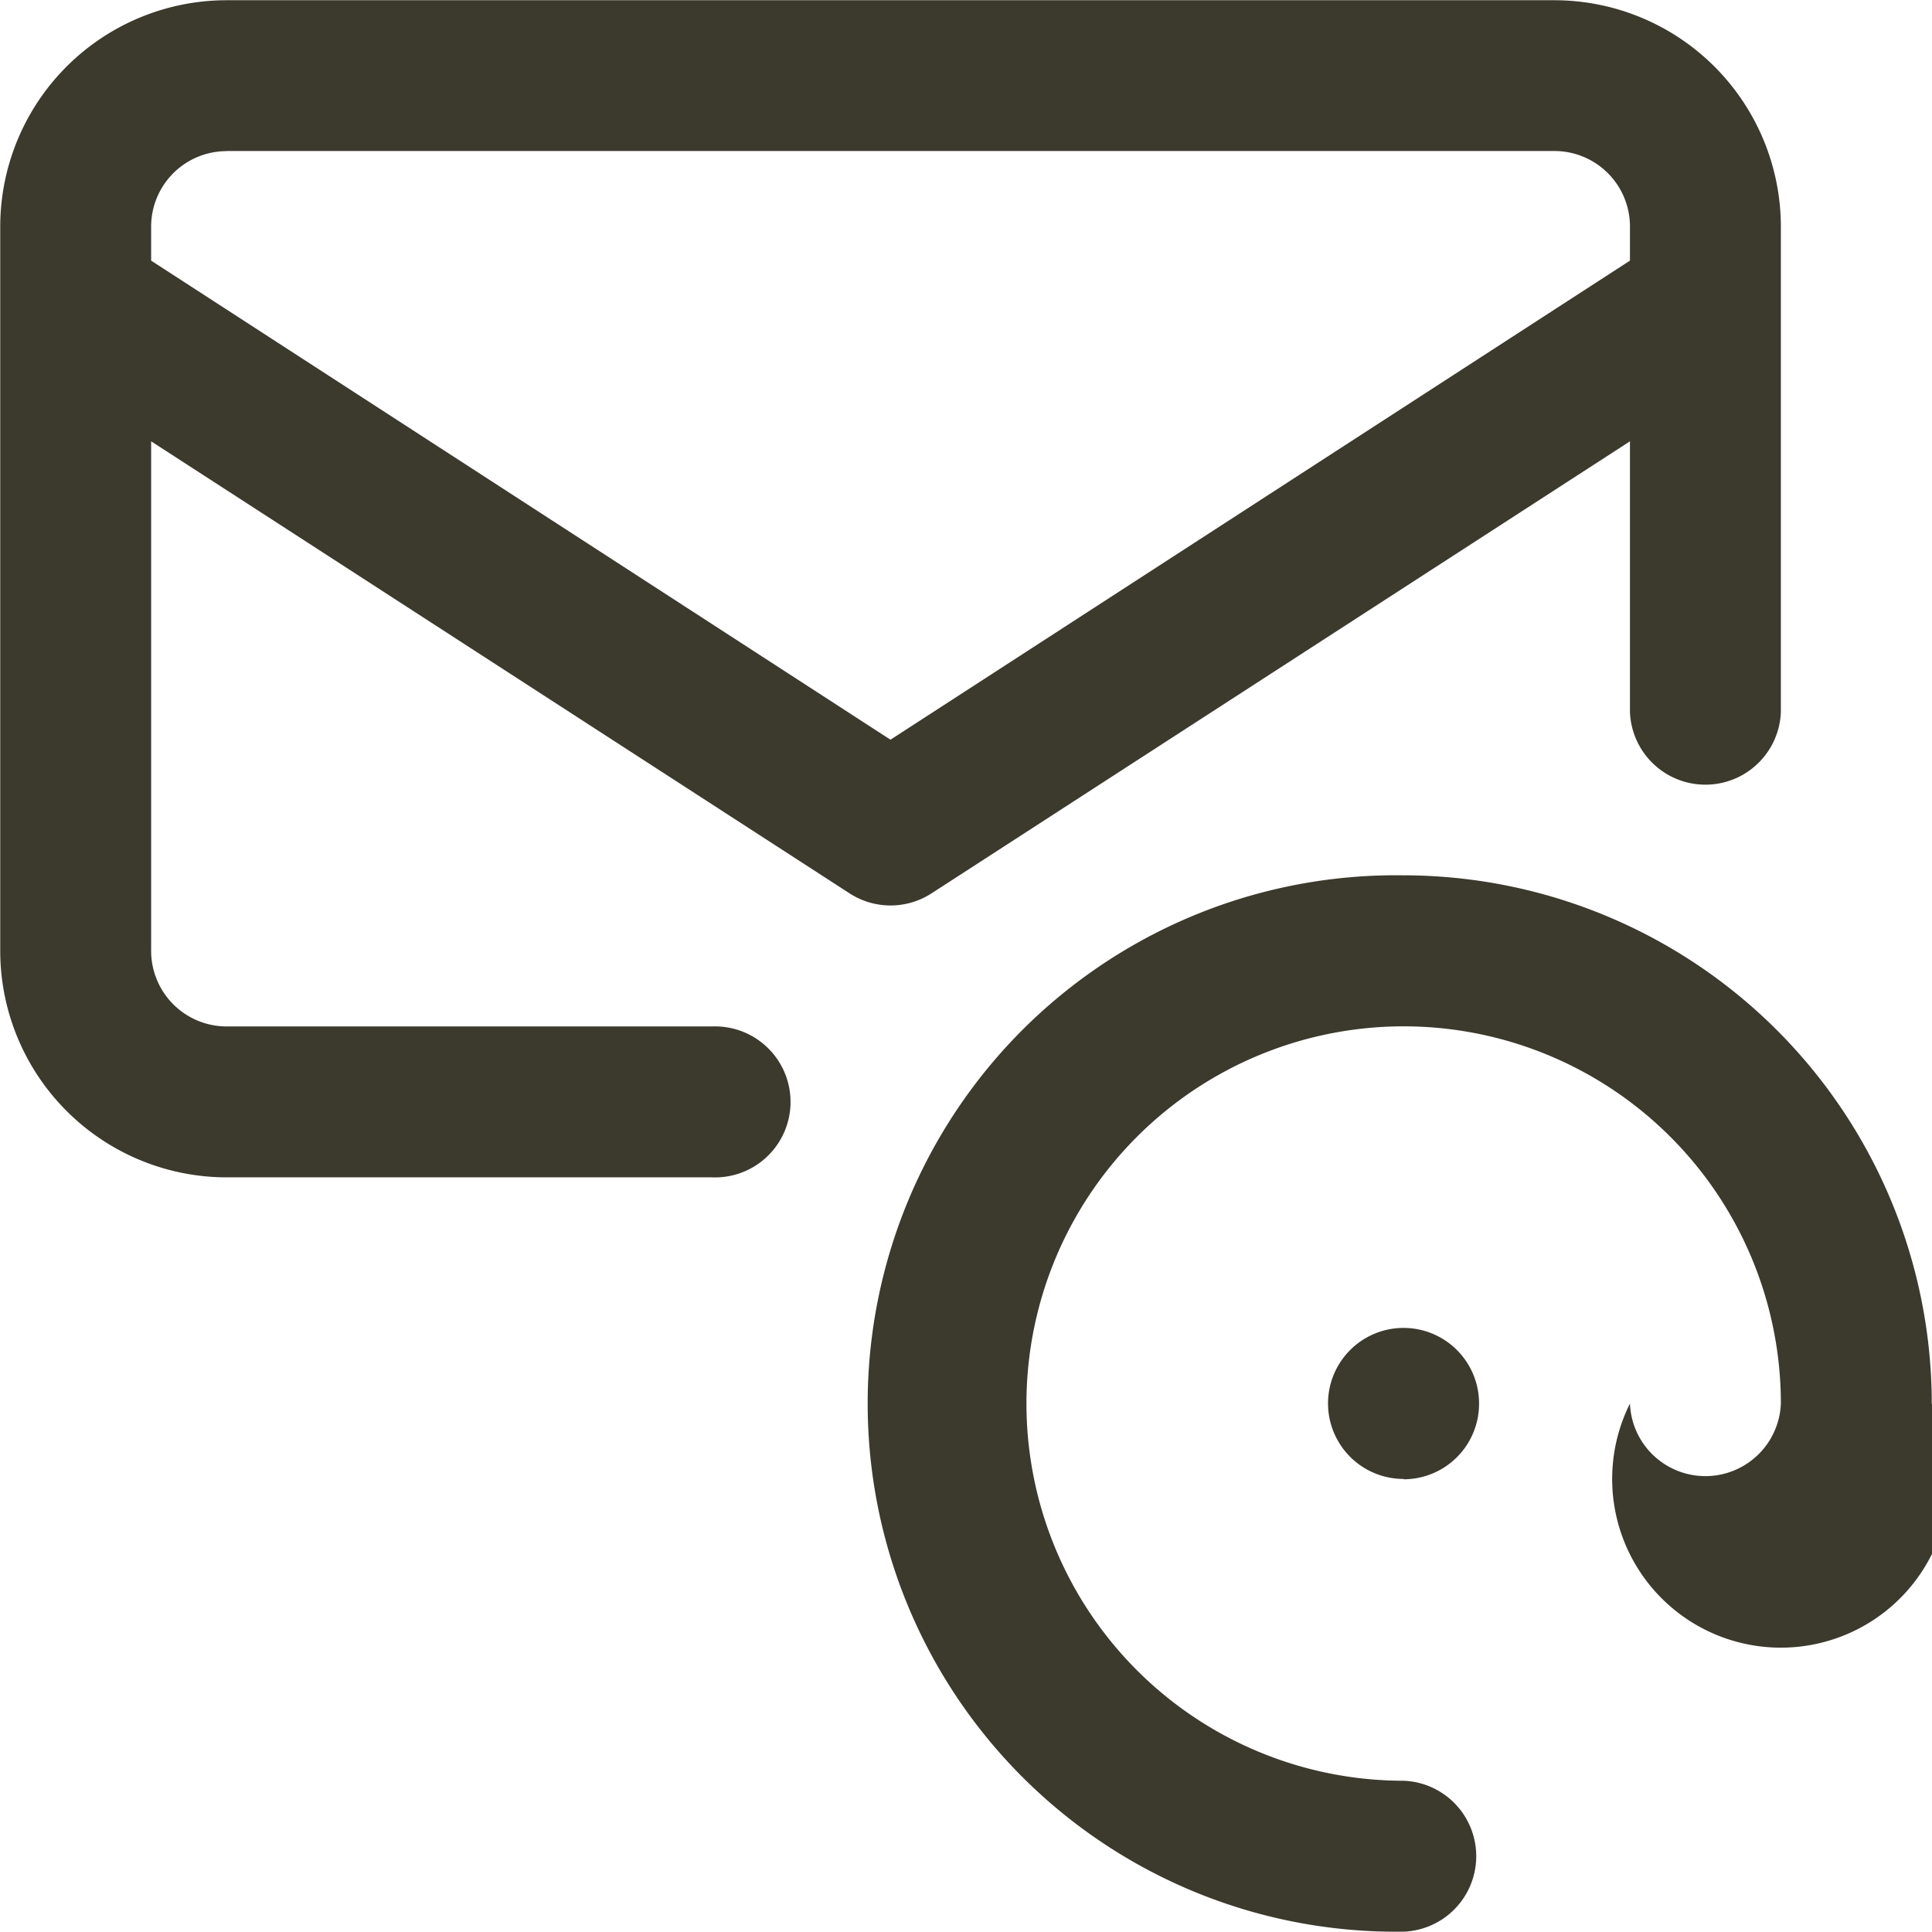 <svg xmlns="http://www.w3.org/2000/svg" width="16.938" height="16.938" viewBox="0 0 16.938 16.938">
  <defs>
    <style>
      .cls-1 {
        fill: #3c392d;
        fill-rule: evenodd;
      }
    </style>
  </defs>
  <path id="mail.svg" class="cls-1" d="M836.837,8.205a4.631,4.631,0,1,0,0,9.261,0.662,0.662,0,0,0,0-1.323,3.307,3.307,0,1,1,3.307-3.307,0.662,0.662,0,0,1-1.323,0,1.479,1.479,0,1,0,2.646,0A4.635,4.635,0,0,0,836.837,8.205Zm0,5.292a0.662,0.662,0,1,1,.661-0.661A0.662,0.662,0,0,1,836.837,13.5Zm-4.858-5.134a0.661,0.661,0,0,0,.719,0L838.821,4.4V6.774a0.662,0.662,0,0,0,1.323,0V2.517A1.987,1.987,0,0,0,838.159.533H826.517a1.986,1.986,0,0,0-1.984,1.984v6.35a1.987,1.987,0,0,0,1.984,1.986h4.257a0.662,0.662,0,1,0,0-1.323h-4.257a0.663,0.663,0,0,1-.661-0.662V4.4Zm-5.462-6.508h11.642a0.662,0.662,0,0,1,.662.661v0.3l-6.483,4.2-6.482-4.2v-0.3A0.662,0.662,0,0,1,826.517,1.856Z" transform="translate(-824.531 -0.531)"/>
</svg>
